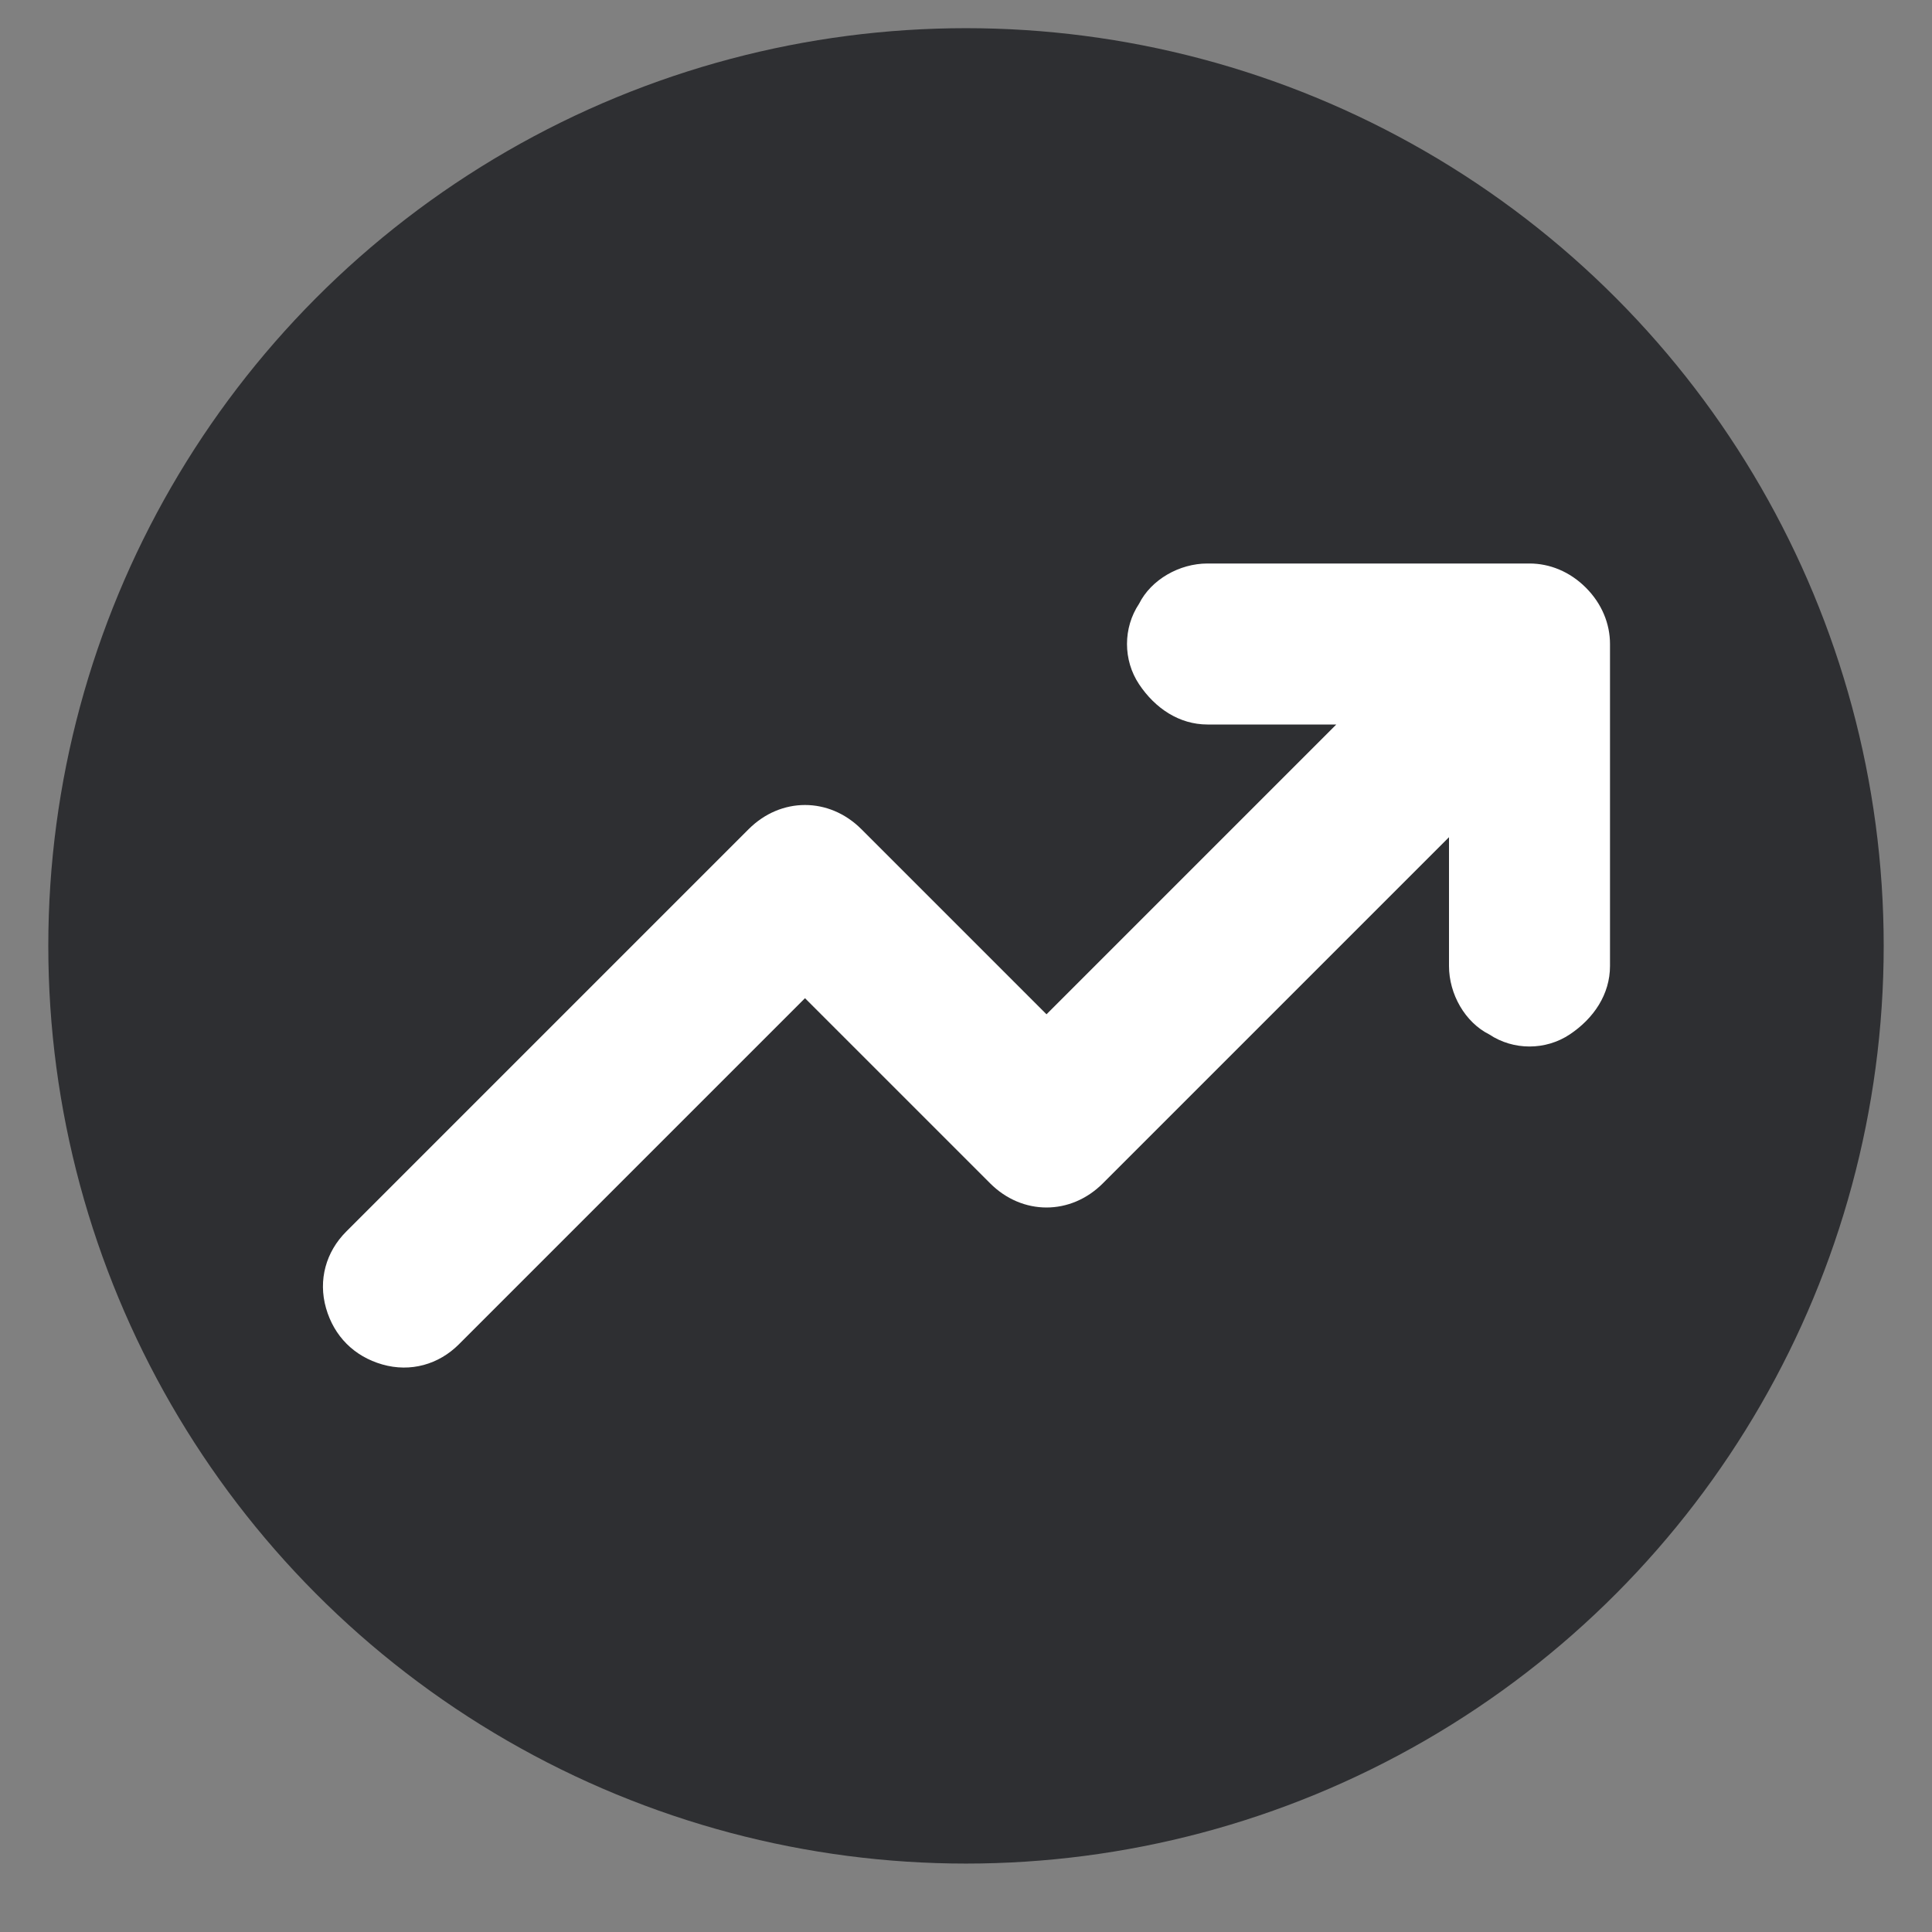 <?xml version="1.0" encoding="UTF-8"?>
<svg xmlns="http://www.w3.org/2000/svg" xmlns:xlink="http://www.w3.org/1999/xlink" version="1.1" id="Capa_1" x="0px" y="0px" viewBox="0 0 48 48" style="enable-background:new 0 0 48 48;" xml:space="preserve">
<rect x="0" y="0" width="48" height="48" fill="#808080" stroke="none"/>
<style type="text/css">
	.st0{fill:#2E2F32;}
	.st1{fill:#FFFFFF;}
</style>
<circle class="st0" cx="24" cy="23.5" r="22.8"/>
<path class="st1" d="M38,14h-8c-0.7,0-1.4,0.4-1.7,1c-0.4,0.6-0.4,1.4,0,2c0.4,0.6,1,1,1.7,1h3.2L26,25.2l-4.6-4.6  C21,20.2,20.5,20,20,20s-1,0.2-1.4,0.6l-10,10c-0.5,0.5-0.7,1.2-0.5,1.9c0.2,0.7,0.7,1.2,1.4,1.4c0.7,0.2,1.4,0,1.9-0.5l8.6-8.6  l4.6,4.6c0.4,0.4,0.9,0.6,1.4,0.6c0.5,0,1-0.2,1.4-0.6l8.6-8.6V24c0,0.7,0.4,1.4,1,1.7c0.6,0.4,1.4,0.4,2,0c0.6-0.4,1-1,1-1.7v-8  c0-0.5-0.2-1-0.6-1.4C39,14.2,38.5,14,38,14L38,14z"/>
</svg>
